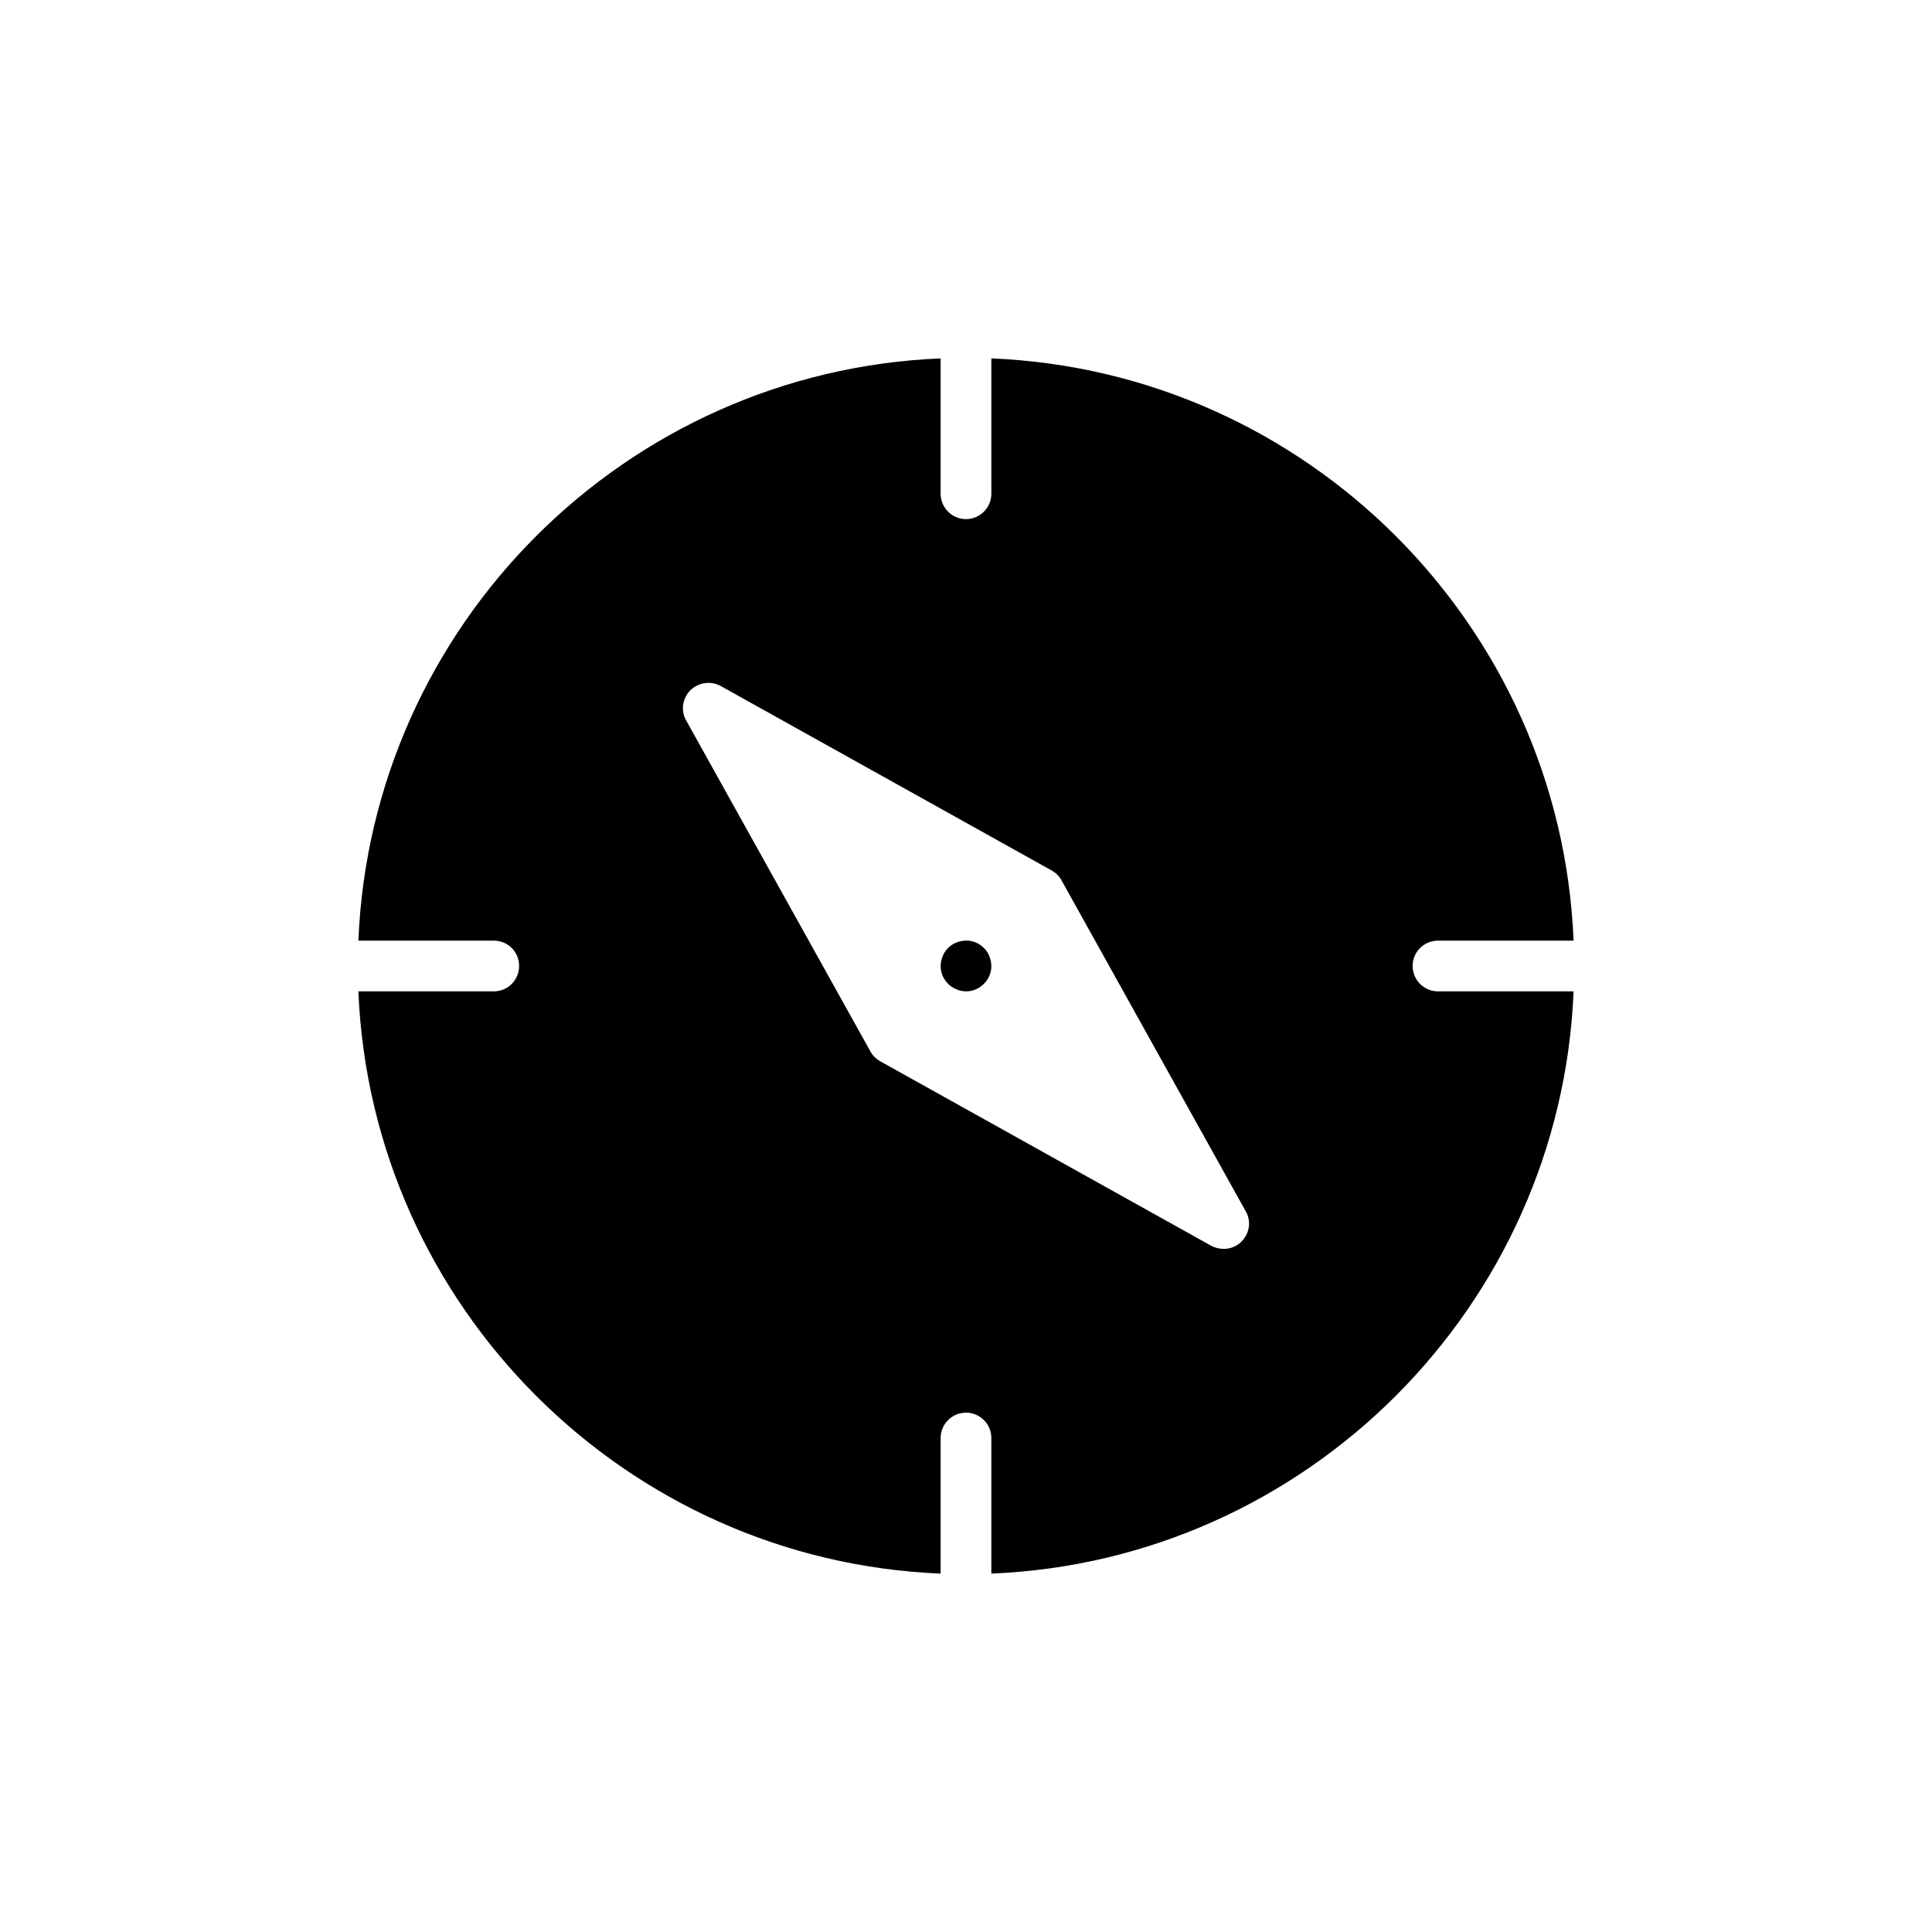 <?xml version="1.0" encoding="UTF-8"?>
<!-- Uploaded to: SVG Repo, www.svgrepo.com, Generator: SVG Repo Mixer Tools -->
<svg fill="#000000" width="800px" height="800px" version="1.1" viewBox="144 144 512 512" xmlns="http://www.w3.org/2000/svg">
 <g>
  <path d="m404.77 395.23c-0.672-0.605-1.34-1.141-2.219-1.477-2.418-1.012-5.438-0.398-7.32 1.477-0.605 0.605-1.074 1.344-1.41 2.152-0.336 0.871-0.539 1.746-0.539 2.617 0 1.75 0.672 3.43 1.949 4.703 0.672 0.676 1.41 1.141 2.219 1.477 0.809 0.34 1.68 0.539 2.551 0.539 1.812 0 3.492-0.734 4.769-2.016 1.277-1.273 1.949-2.953 1.949-4.703 0-0.871-0.199-1.746-0.539-2.617-0.336-0.809-0.805-1.551-1.41-2.152z"/>
  <path d="m518.36 400c0-3.762 3.023-6.719 6.719-6.719h35.938c-3.426-83.633-70.801-150.88-154.3-154.3v35.871c0 3.695-3.023 6.719-6.719 6.719-3.695 0-6.719-3.023-6.719-6.719v-35.871c-83.496 3.426-150.87 70.668-154.3 154.3h35.871c3.762 0 6.719 2.957 6.719 6.719 0 3.695-2.957 6.719-6.719 6.719h-35.871c3.426 83.5 70.734 150.88 154.3 154.3v-35.938c0-3.695 3.023-6.719 6.719-6.719s6.719 3.023 6.719 6.719v35.938c83.562-3.43 150.87-70.805 154.3-154.3h-35.938c-3.695 0-6.719-3.019-6.719-6.715zm-45.344 73.02c-1.277 1.277-2.957 1.949-4.703 1.949-1.141 0-2.285-0.27-3.293-0.805l-87.73-48.902c-1.074-0.605-2.016-1.477-2.621-2.617l-48.836-87.73c-1.477-2.551-1.008-5.844 1.141-7.992 2.082-2.082 5.375-2.551 7.992-1.141l87.73 48.902c1.074 0.605 2.016 1.477 2.621 2.621l48.836 87.73c1.484 2.543 1.016 5.832-1.137 7.984z"/>
 </g>
</svg>
